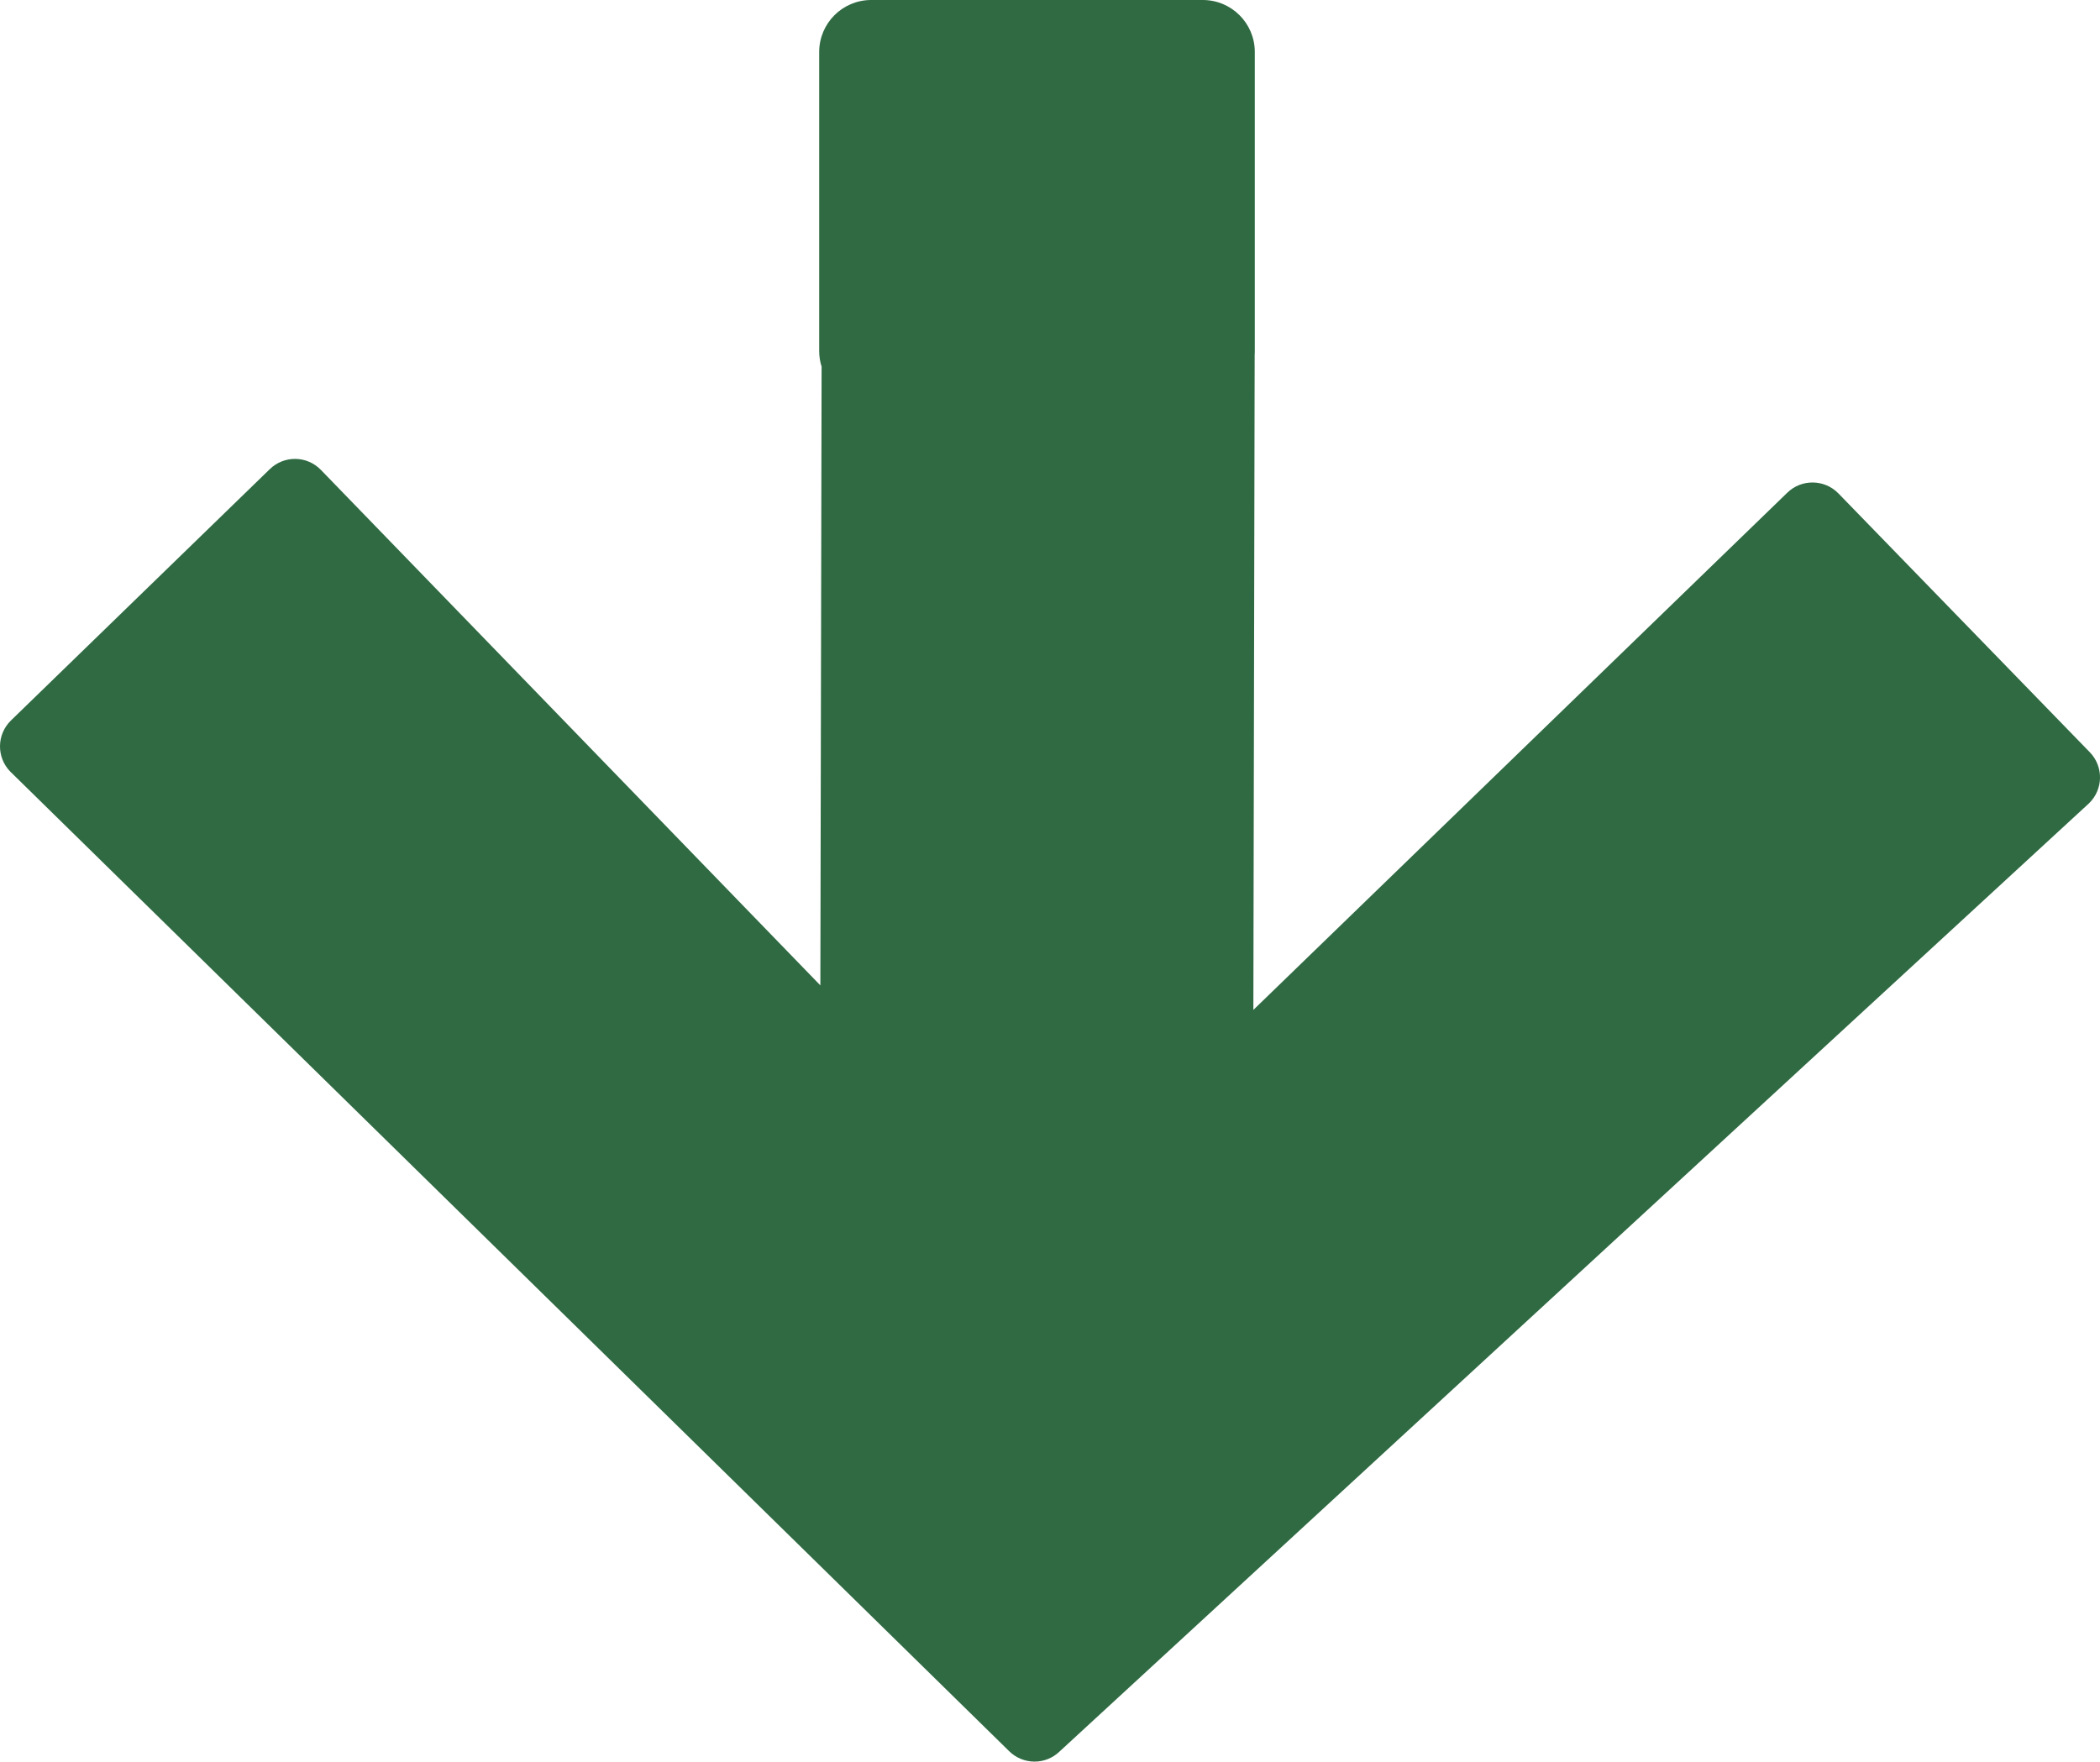 <?xml version="1.0" encoding="UTF-8"?>
<svg id="Layer_2" data-name="Layer 2" xmlns="http://www.w3.org/2000/svg" viewBox="0 0 323 271">
  <defs>
    <style>
      .cls-1 {
        fill: #2f6a42;
      }
    </style>
  </defs>
  <g id="Layer_1-2" data-name="Layer 1">
    <path id="Union_1" data-name="Union 1" class="cls-1" d="m155.14,269.32L1.57,118.69c-2.14-2.2-2.08-5.71.11-7.85l39.82-38.67c2.2-2.14,5.71-2.09,7.85.11,0,0,0,0,0,0l76.83,79.31.19-95.19c-.25-.78-.37-1.59-.37-2.41V8c0-4.42,3.58-8,8-8h51c4.42,0,8,3.58,8,8v46c0,.19,0,.38-.02.58l-.2,100.78,82.13-79.57c2.2-2.13,5.71-2.08,7.85.11l38.67,39.82c2.14,2.2,2.09,5.71-.11,7.85l-158.33,145.86c-1.04,1.01-2.42,1.57-3.87,1.57-1.5,0-2.94-.61-3.98-1.68Z"/>
  </g>
</svg>